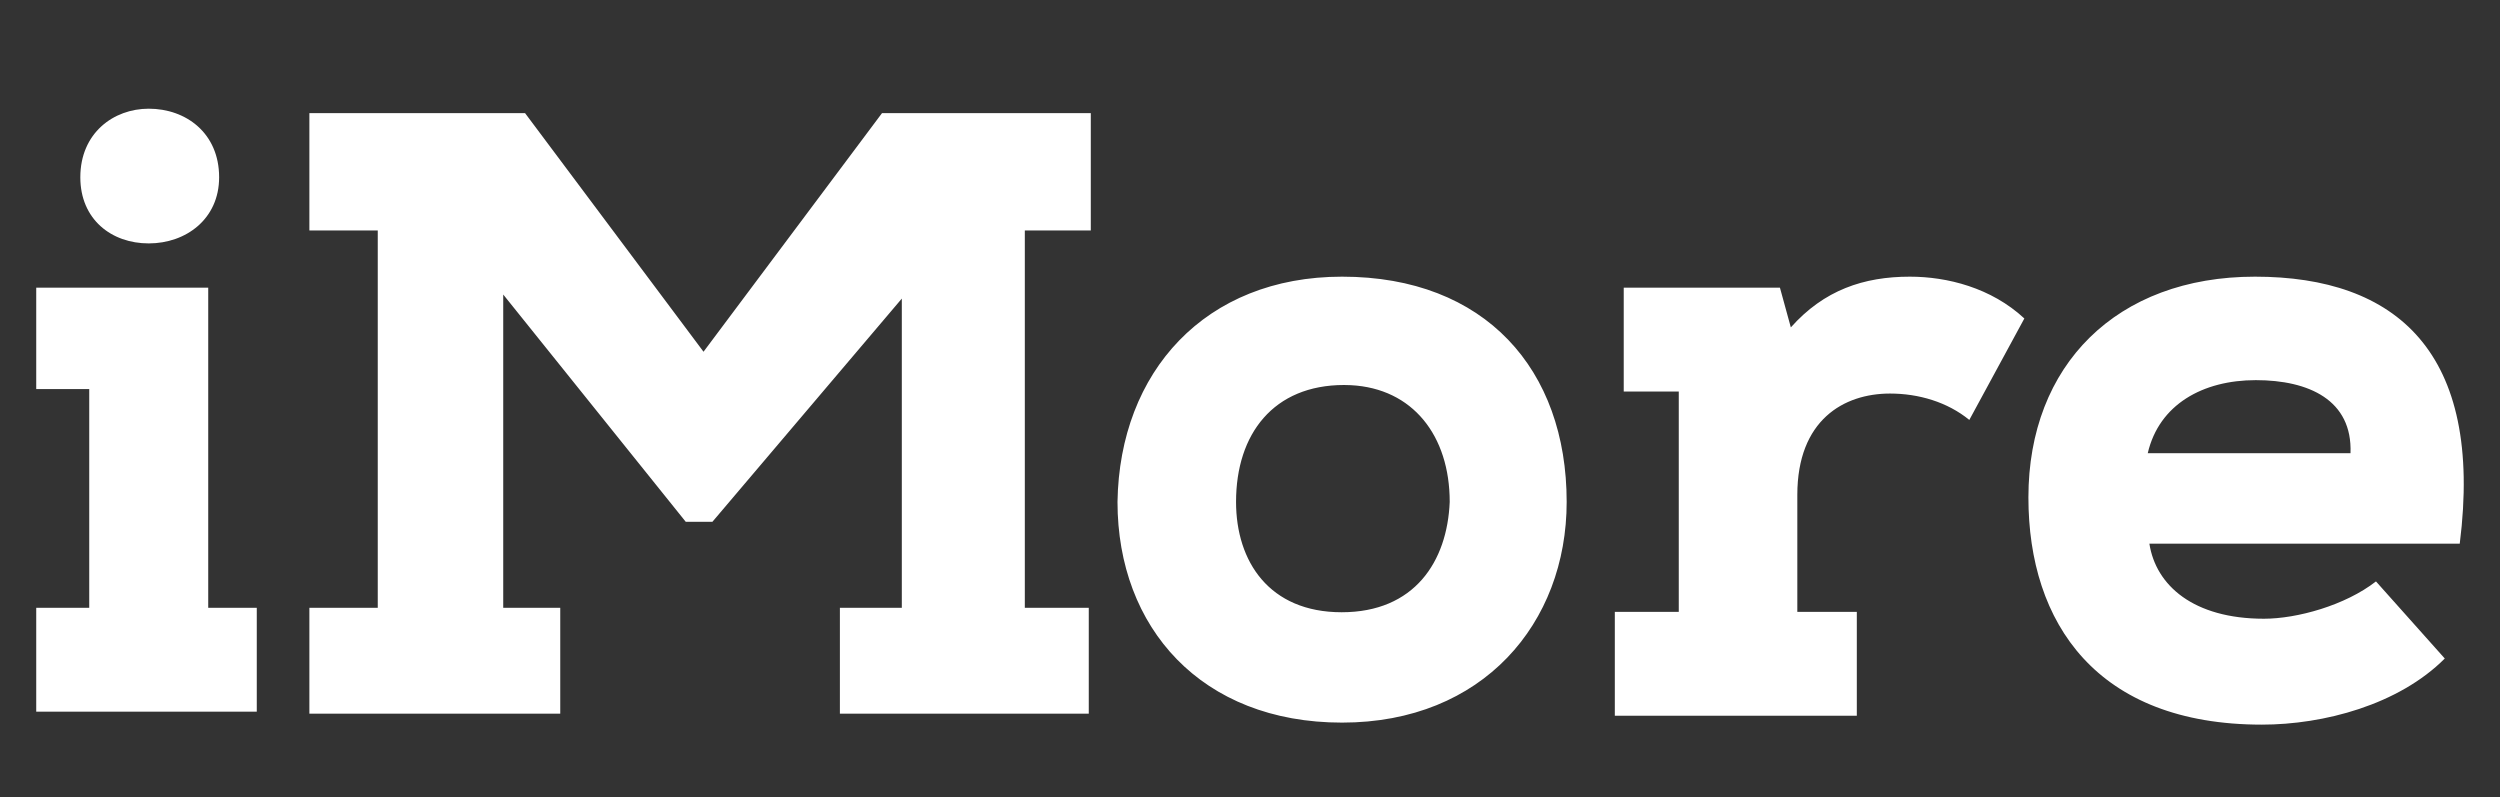 <?xml version="1.0" encoding="UTF-8"?>
<svg width="69px" height="22px" viewBox="0 0 69 22" version="1.1" xmlns="http://www.w3.org/2000/svg" xmlns:xlink="http://www.w3.org/1999/xlink">
    <rect x="0" y="0" width="69" height="22" fill="#333333" stroke="none"/>
    <title>imore</title>
    <g id="website-v2" stroke="none" stroke-width="1" fill="none" fill-rule="evenodd" fill-opacity="1">
        <g id="desktop-2.0" transform="translate(-315, -1557)" fill="#FFFFFF" fill-rule="nonzero">
            <g id="seen-on" transform="translate(250, 1460)">
                <g id="icons" transform="translate(56, 49)">
                    <g id="Group-2" transform="translate(9, 48)">
                        <path d="M5.747,7.939 L5.747,16.775 L7.087,16.775 L7.087,19.642 L1,19.642 L1,16.775 L2.463,16.775 L2.463,10.738 L1,10.738 L1,7.939 L5.747,7.939 Z M2.217,4.893 C2.217,3.672 3.133,3 4.105,3 C5.132,3 6.048,3.672 6.048,4.893 C6.048,6.046 5.132,6.718 4.105,6.718 C3.077,6.718 2.217,6.057 2.217,4.893 Z M23.181,19.698 L23.181,16.775 L24.89,16.775 L24.89,8.241 L19.663,14.401 L18.926,14.401 L13.889,8.129 L13.889,16.775 L15.463,16.775 L15.463,19.698 L8.539,19.698 L8.539,16.775 L10.426,16.775 L10.426,6.36 L8.539,6.36 L8.539,3.123 L14.492,3.123 L19.417,9.708 L24.343,3.123 L30.106,3.123 L30.106,6.36 L28.285,6.36 L28.285,16.775 L30.05,16.775 L30.05,19.698 L23.181,19.698 Z M37.041,7.636 C40.995,7.636 43.24,10.201 43.24,13.852 C43.24,17.2 40.928,19.944 37.041,19.944 C33.155,19.944 30.843,17.323 30.843,13.852 C30.899,10.257 33.266,7.636 37.041,7.636 Z M37.097,10.626 C35.154,10.626 34.115,11.97 34.115,13.852 C34.115,15.498 35.031,16.898 37.03,16.898 C39.041,16.898 39.945,15.498 40.012,13.852 C40.012,12.024 38.992,10.719 37.283,10.631 L37.097,10.626 Z M46.334,10.806 L44.815,10.806 L44.815,7.939 L49.126,7.939 L49.427,9.036 C50.343,8.006 51.438,7.636 52.711,7.636 C53.739,7.636 54.956,7.939 55.872,8.79 L54.353,11.59 C53.75,11.097 52.957,10.862 52.164,10.862 C50.891,10.862 49.606,11.59 49.606,13.661 L49.606,16.887 L51.248,16.887 L51.248,19.754 L44.569,19.754 L44.569,16.887 L46.334,16.887 L46.334,10.806 Z M67.476,18.175 C66.203,19.451 64.137,20 62.428,20 C57.871,20 55.984,17.2 55.984,13.729 C55.984,10.078 58.418,7.636 62.238,7.636 C66.125,7.636 68.559,9.708 67.889,15.005 L59.323,15.005 C59.502,16.159 60.54,17.077 62.484,17.077 C63.4,17.077 64.729,16.708 65.577,16.047 L67.476,18.175 Z M64.874,12.508 C64.93,11.041 63.723,10.492 62.26,10.492 C60.797,10.492 59.591,11.164 59.278,12.508 L64.874,12.508 Z" id="iMore"></path>
                    </g>
                </g>
            </g>
        </g>
    </g>
</svg>